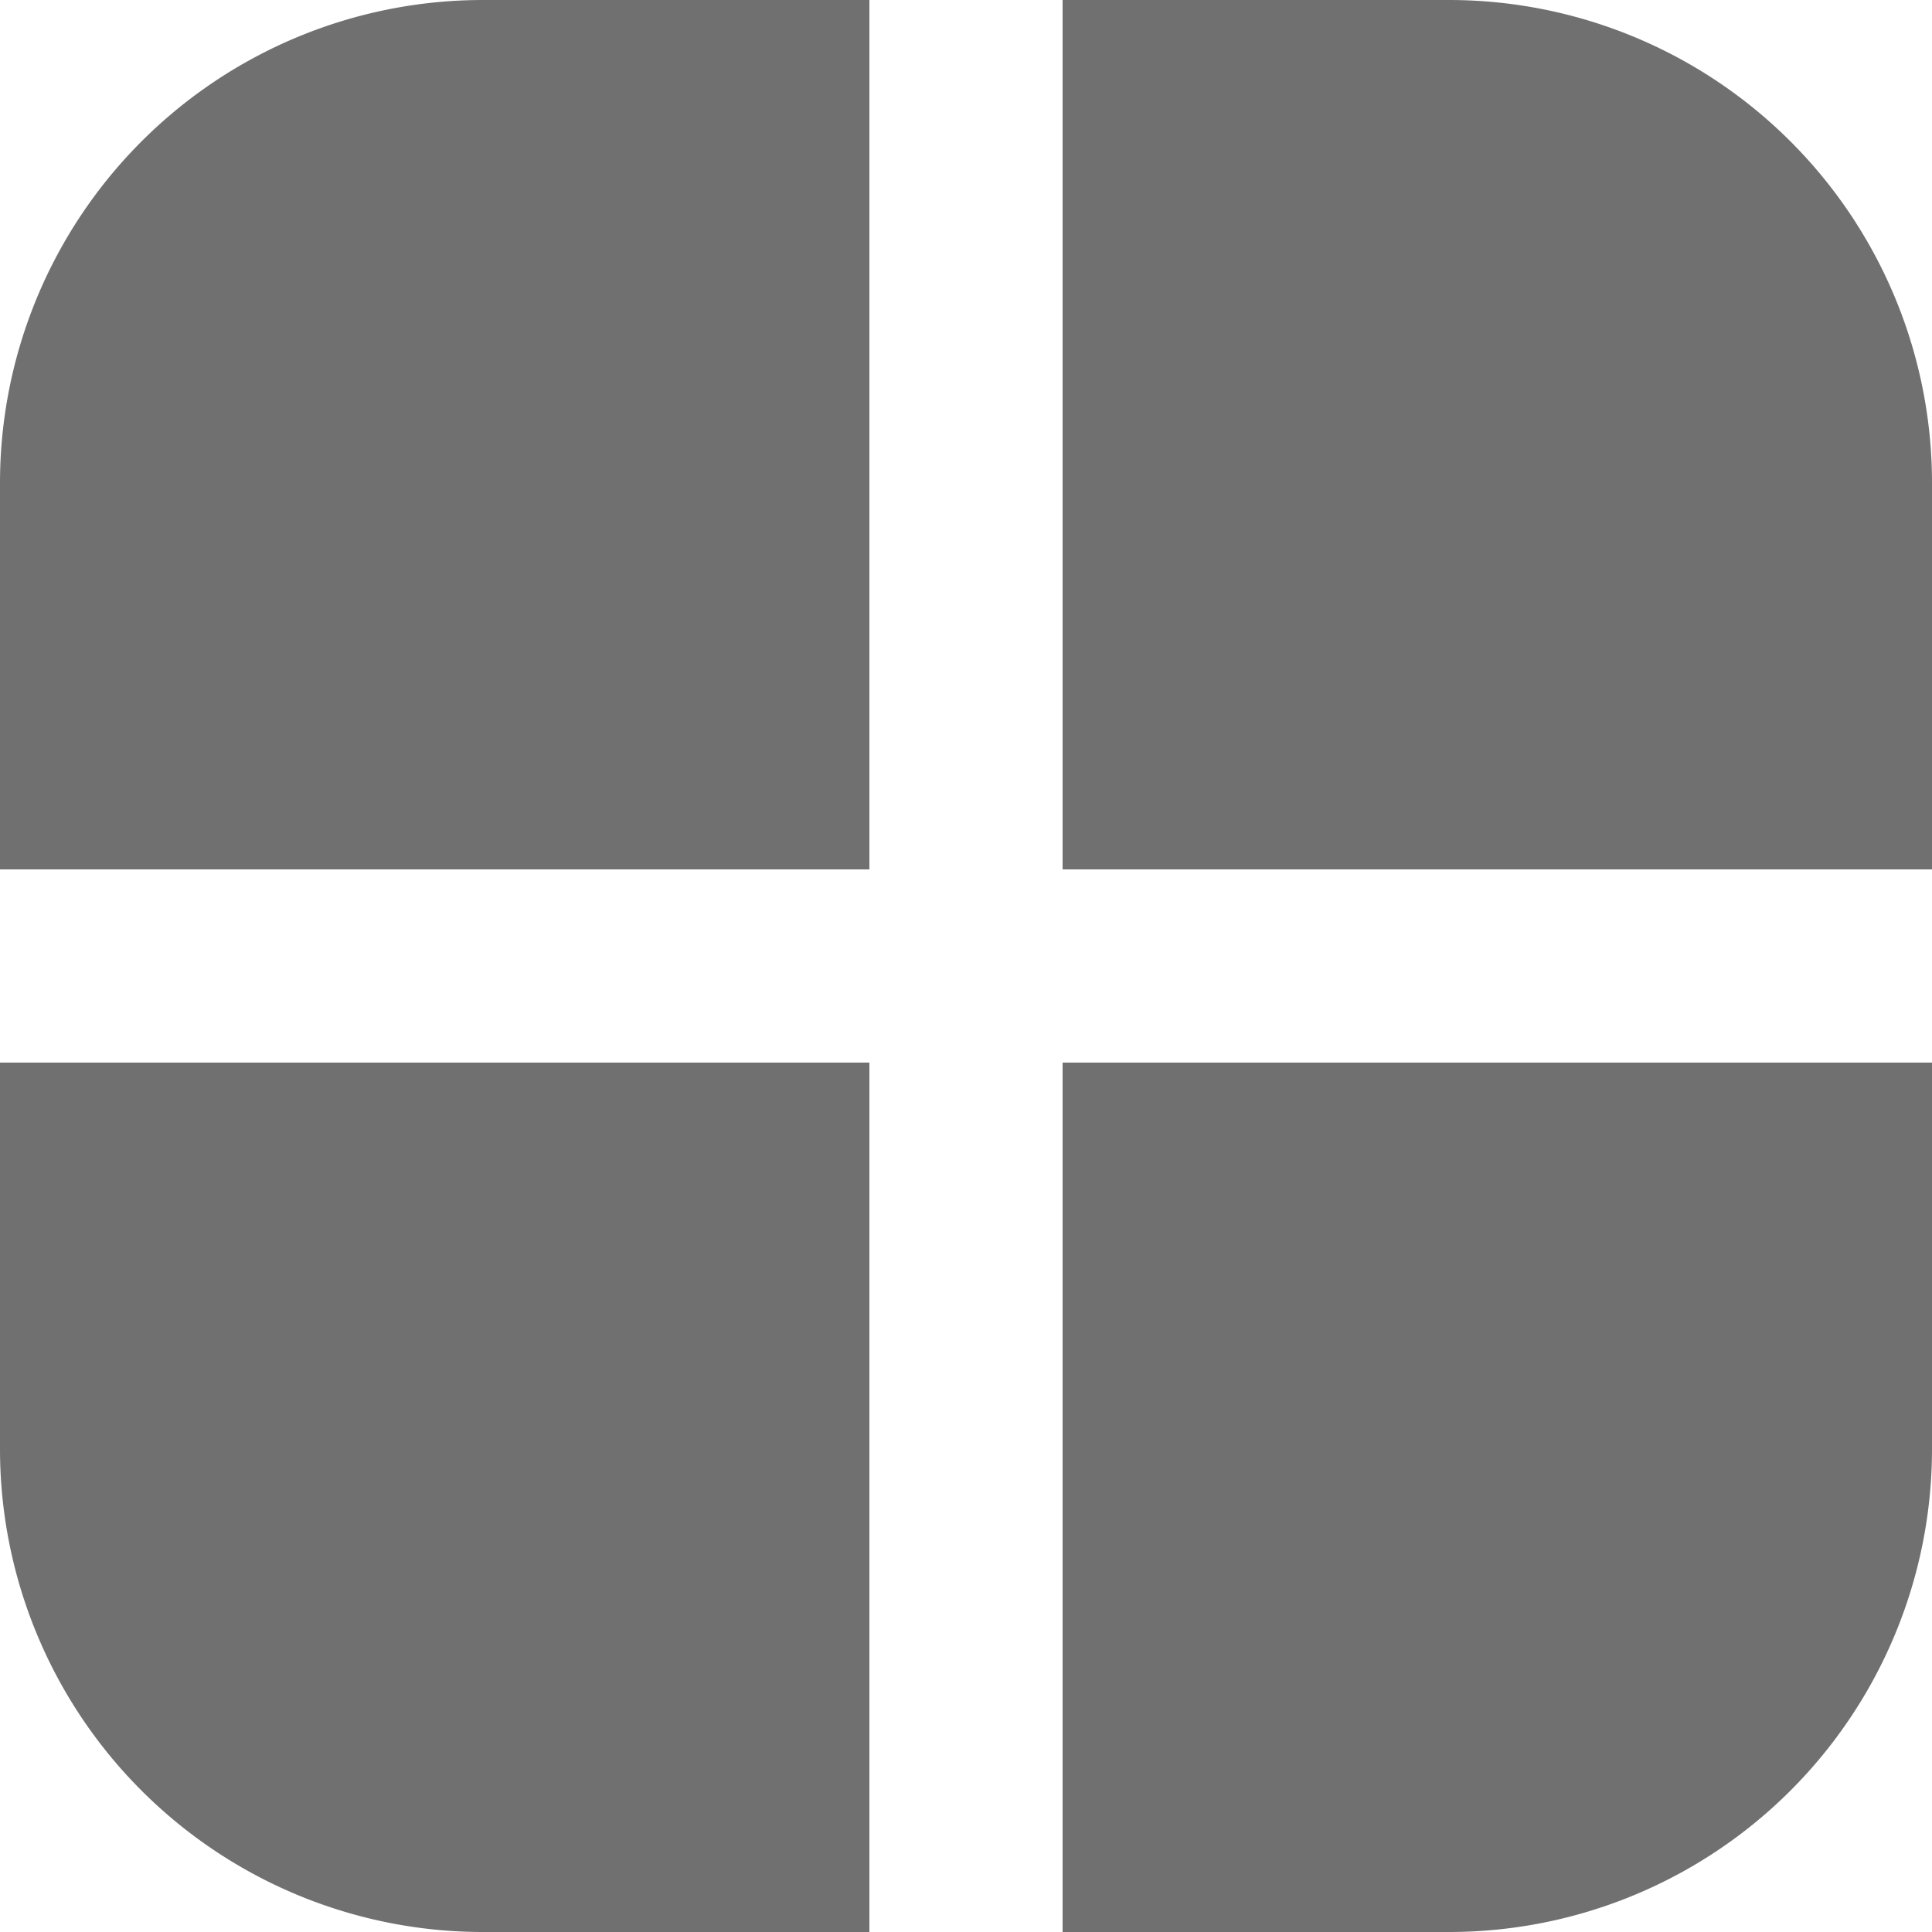 <svg id="Grids" xmlns="http://www.w3.org/2000/svg" width="20" height="20" viewBox="0 0 20 20">
  <path id="Rectangle_49" data-name="Rectangle 49" d="M5,0H9A0,0,0,0,1,9,0V9A0,0,0,0,1,9,9H0A0,0,0,0,1,0,9V5A5,5,0,0,1,5,0Z" fill="#707070"/>
  <path id="Rectangle_52" data-name="Rectangle 52" d="M0,0H4A5,5,0,0,1,9,5V9A0,0,0,0,1,9,9H0A0,0,0,0,1,0,9V0A0,0,0,0,1,0,0Z" transform="translate(11)" fill="#707070"/>
  <path id="Rectangle_50" data-name="Rectangle 50" d="M0,0H9A0,0,0,0,1,9,0V9A0,0,0,0,1,9,9H5A5,5,0,0,1,0,4V0A0,0,0,0,1,0,0Z" transform="translate(0 11)" fill="#707070"/>
  <path id="Rectangle_51" data-name="Rectangle 51" d="M0,0H9A0,0,0,0,1,9,0V4A5,5,0,0,1,4,9H0A0,0,0,0,1,0,9V0A0,0,0,0,1,0,0Z" transform="translate(11 11)" fill="#707070"/>
</svg>
